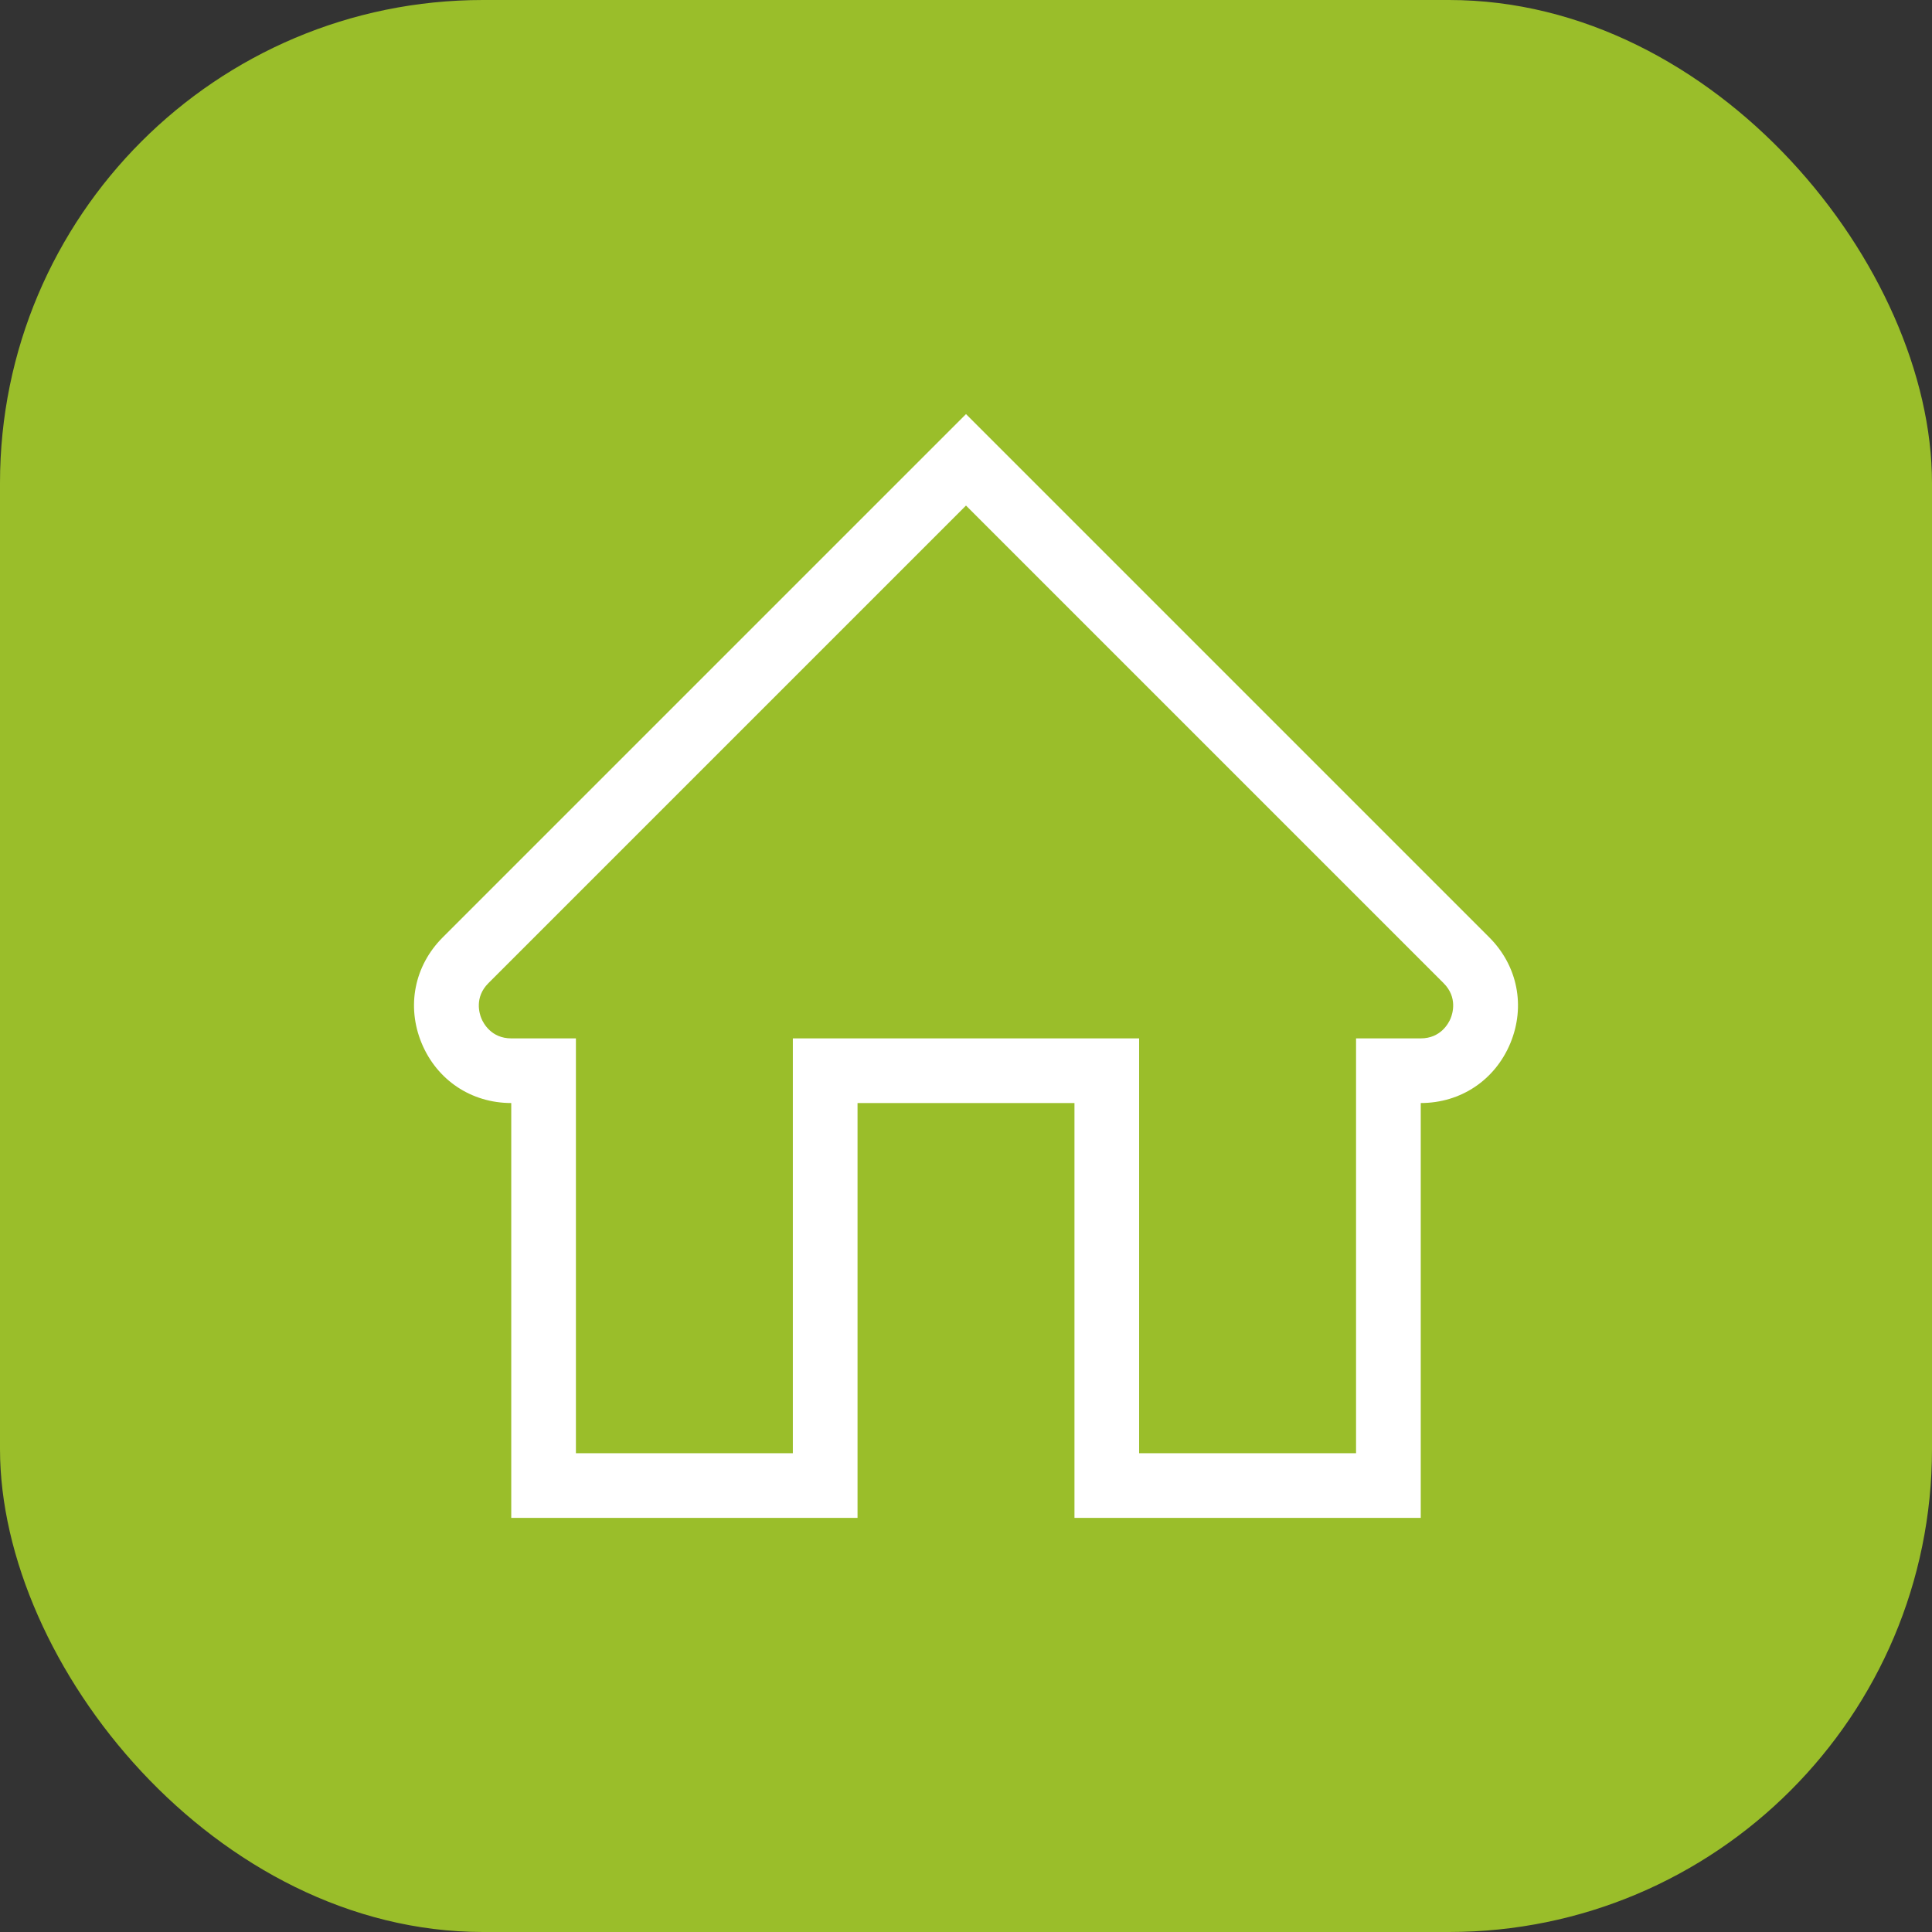 <?xml version="1.0" encoding="UTF-8"?> <svg xmlns="http://www.w3.org/2000/svg" width="56" height="56" viewBox="0 0 56 56" fill="none"><rect x="0" y="0" width="56" height="56" fill="#333333" stroke="none"/><rect width="56" height="56" rx="14" fill="#9ABE2A"></rect><g clip-path="url(#clip0_1762_458)"><path d="M41.181 43.996H31.144V31.972H24.856V43.996H14.819V31.972C13.66 31.972 12.665 31.307 12.221 30.236C11.778 29.166 12.011 27.992 12.831 27.172L28 12.003L43.169 27.172C43.989 27.992 44.222 29.166 43.779 30.236C43.335 31.307 42.34 31.972 41.181 31.972V43.996H41.181ZM33.019 42.122H39.306V30.098H41.181C41.762 30.098 41.991 29.655 42.047 29.519C42.103 29.383 42.255 28.909 41.844 28.498L28 14.654L14.156 28.498C13.745 28.909 13.897 29.384 13.953 29.519C14.009 29.655 14.238 30.098 14.819 30.098H16.693V42.122H22.981V30.098H33.018V42.122H33.019Z" fill="white"></path></g><defs><clipPath id="clip0_1762_458"><rect width="32" height="32" fill="white" transform="translate(12 12)"></rect></clipPath></defs></svg> 